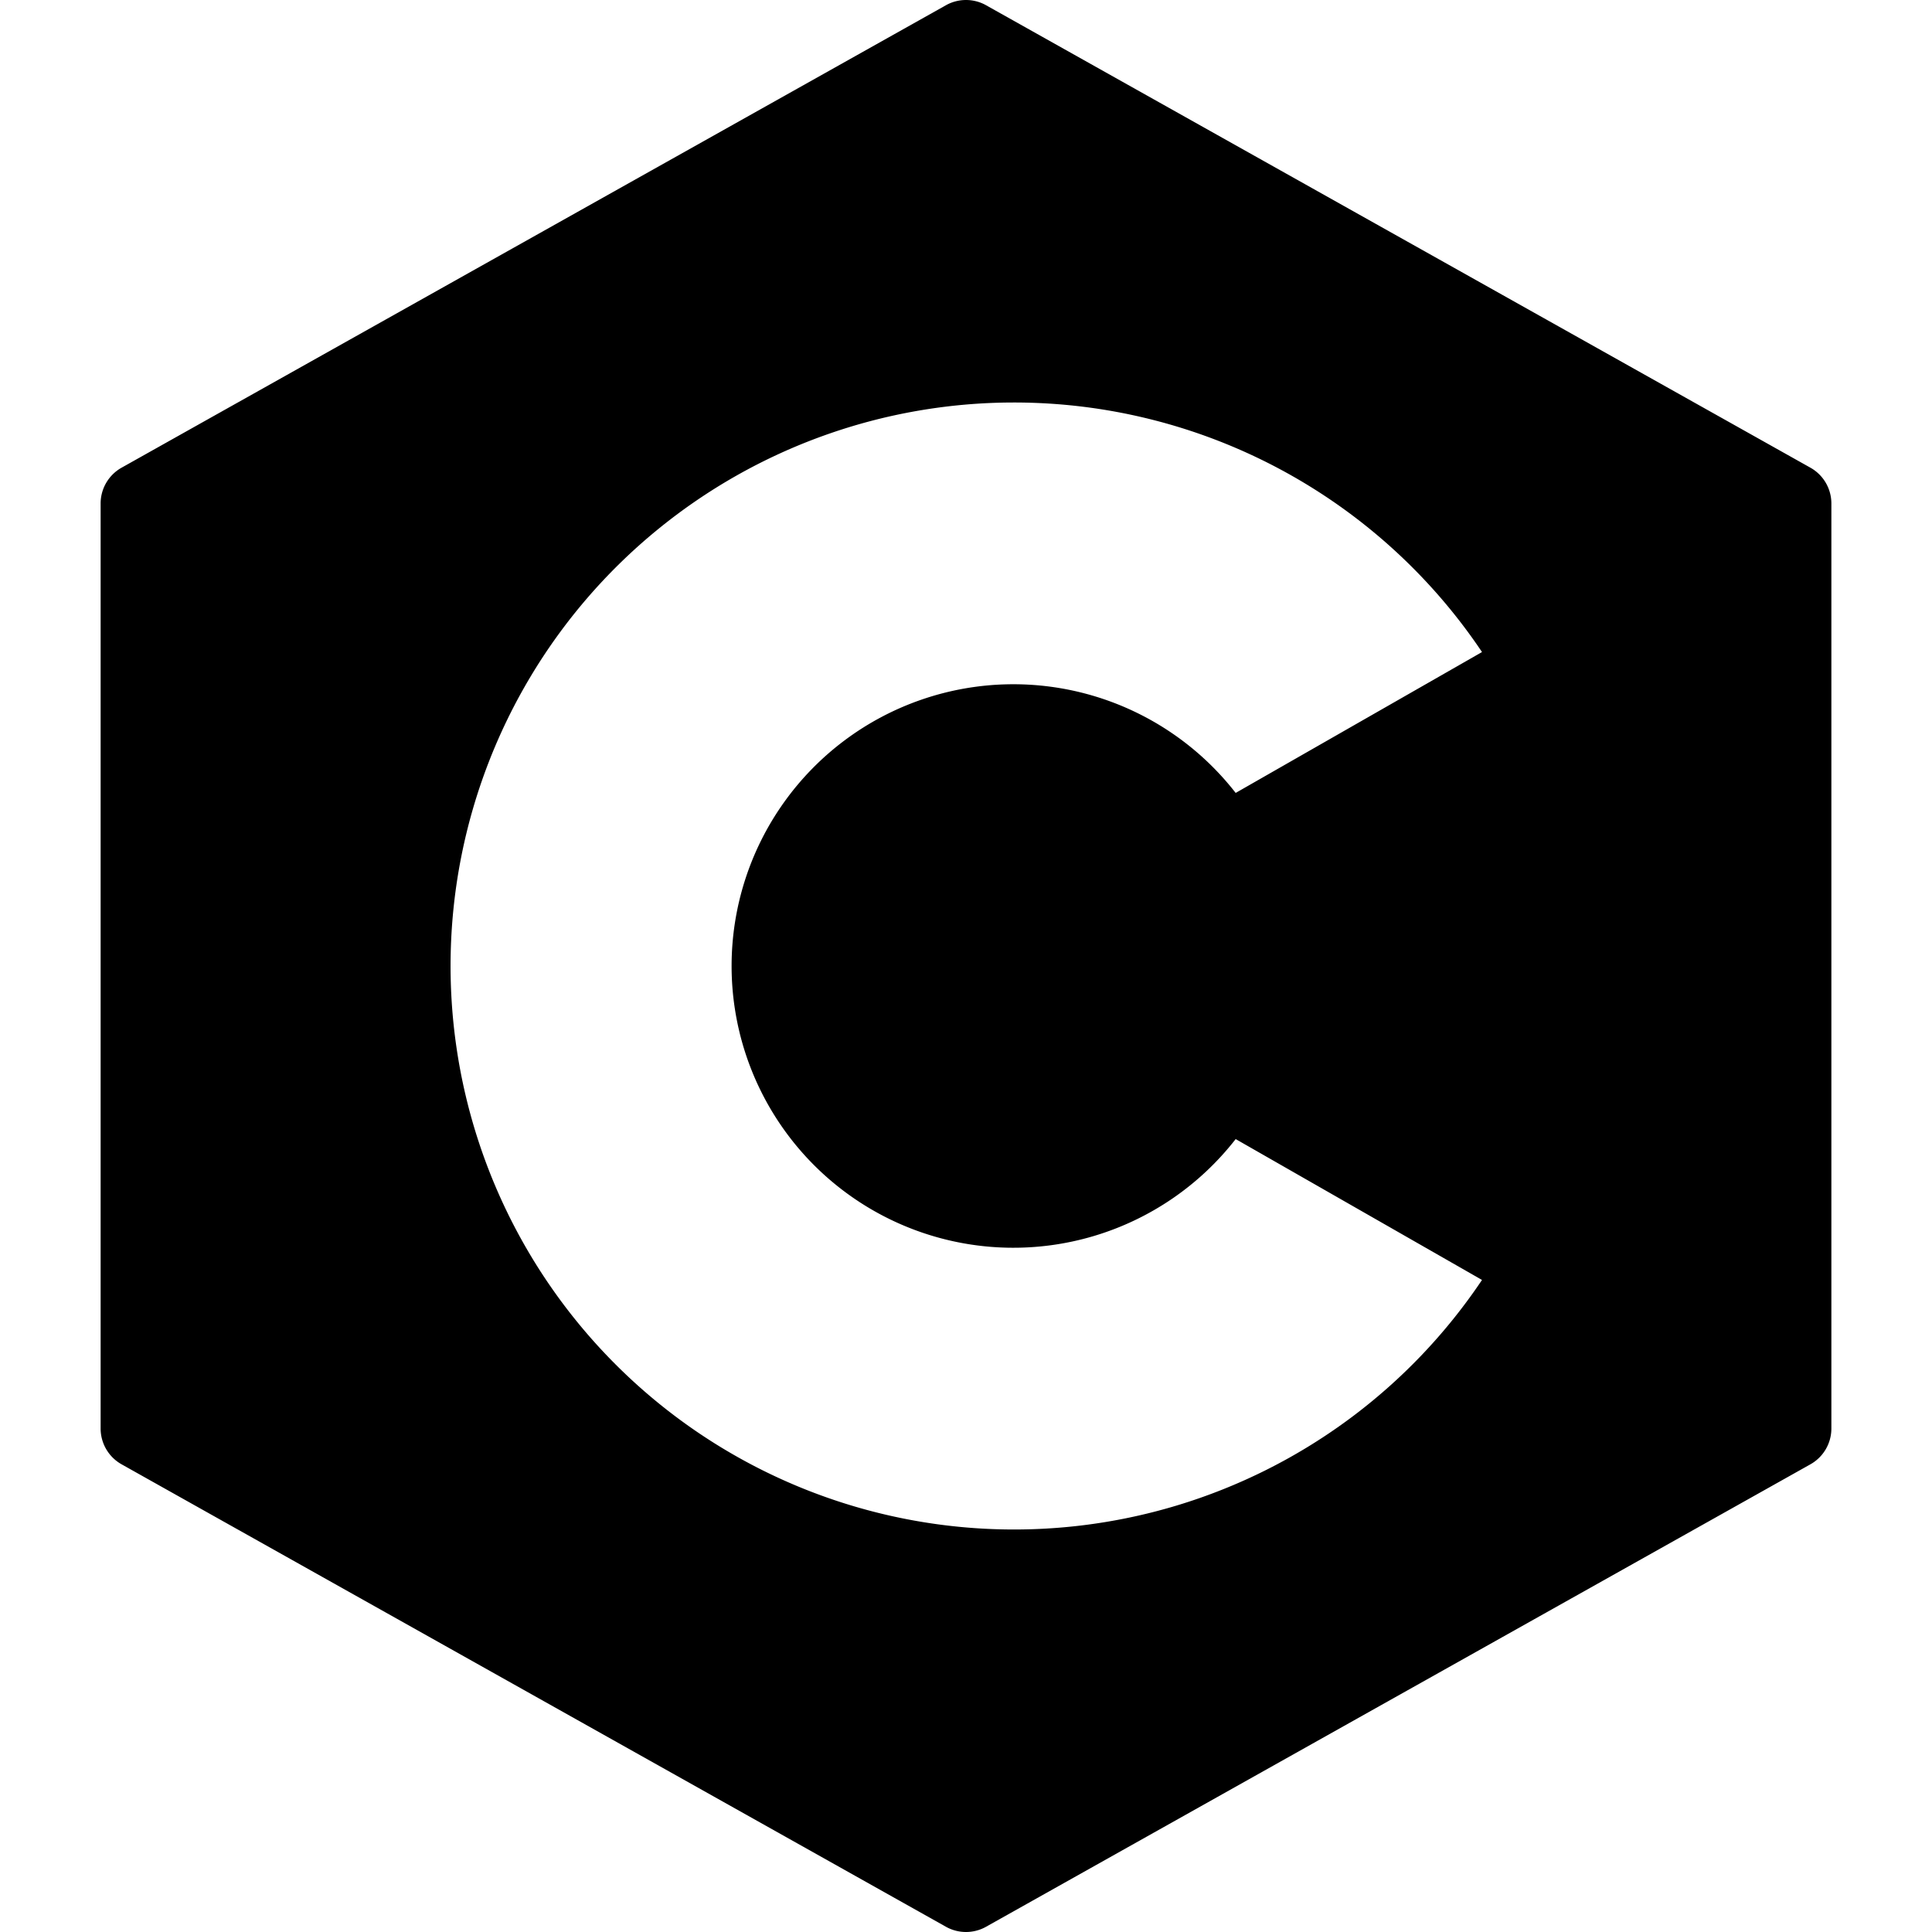 <svg xmlns="http://www.w3.org/2000/svg" viewBox="0 0 24 24"><path d="M22.49 5.81 12.24 0.06a0.51 0.51 0 0 0 -0.48 0L1.51 5.81a0.51 0.51 0 0 0 -0.26 0.44v11.5a0.51 0.51 0 0 0 0.26 0.44l10.25 5.75a0.51 0.51 0 0 0 0.48 0l10.25 -5.75a0.51 0.51 0 0 0 0.26 -0.44V6.25a0.51 0.51 0 0 0 -0.26 -0.44ZM12.59 5a7 7 0 0 1 5.82 3.1l-3.06 1.75a3.5 3.5 0 1 0 0 4.3l3.06 1.75A7 7 0 1 1 12.59 5Z" fill="#000000" stroke-width="1"></path></svg>